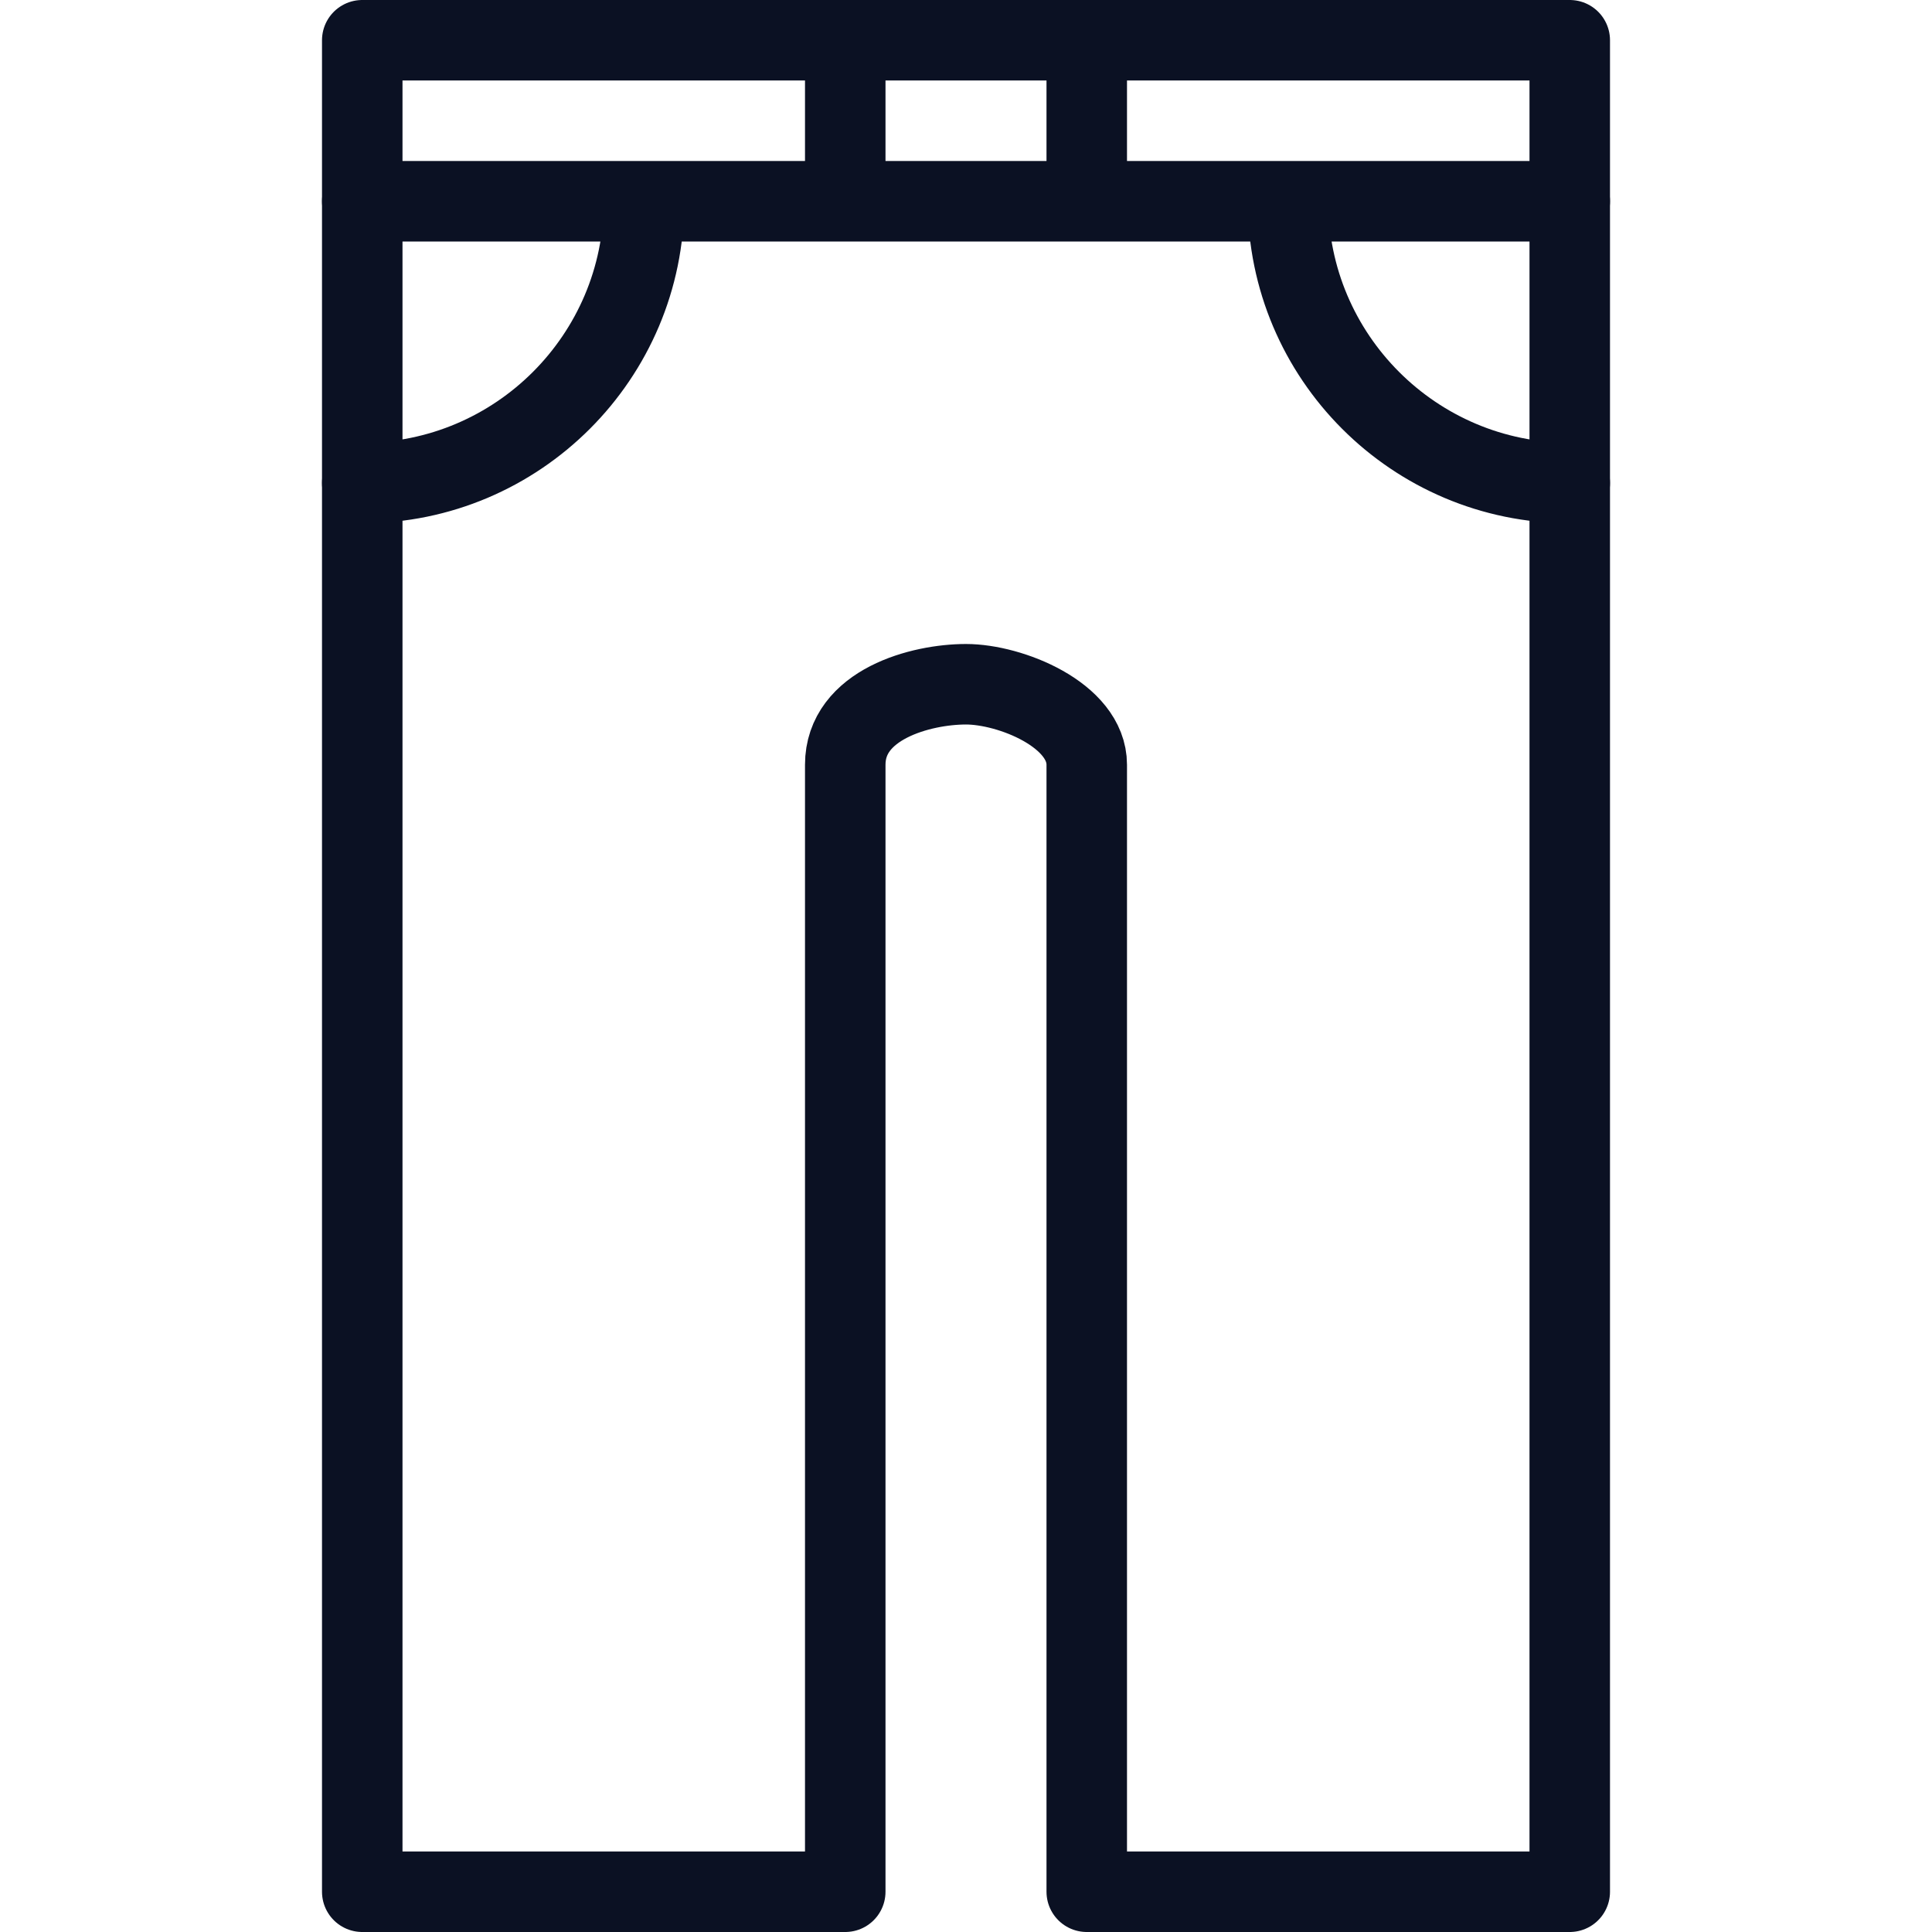 <svg xmlns="http://www.w3.org/2000/svg" viewBox="0 0 24 24"><g fill="none" stroke="#0B1123" stroke-linecap="round" stroke-linejoin="round"><path d="M4.5 2.5h15M13.5.5v2M10.5.5v2M8 2.5C8 4.43 6.43 6 4.5 6M16 2.5C16 4.43 17.57 6 19.5 6"/><path d="M10.5 9.5c0-.75.94-1 1.5-1 .55 0 1.5.38 1.5 1v14h6V.5h-15v23h6v-14z"/></g><path fill="none" d="M0 0h24v24H0z"/></svg>